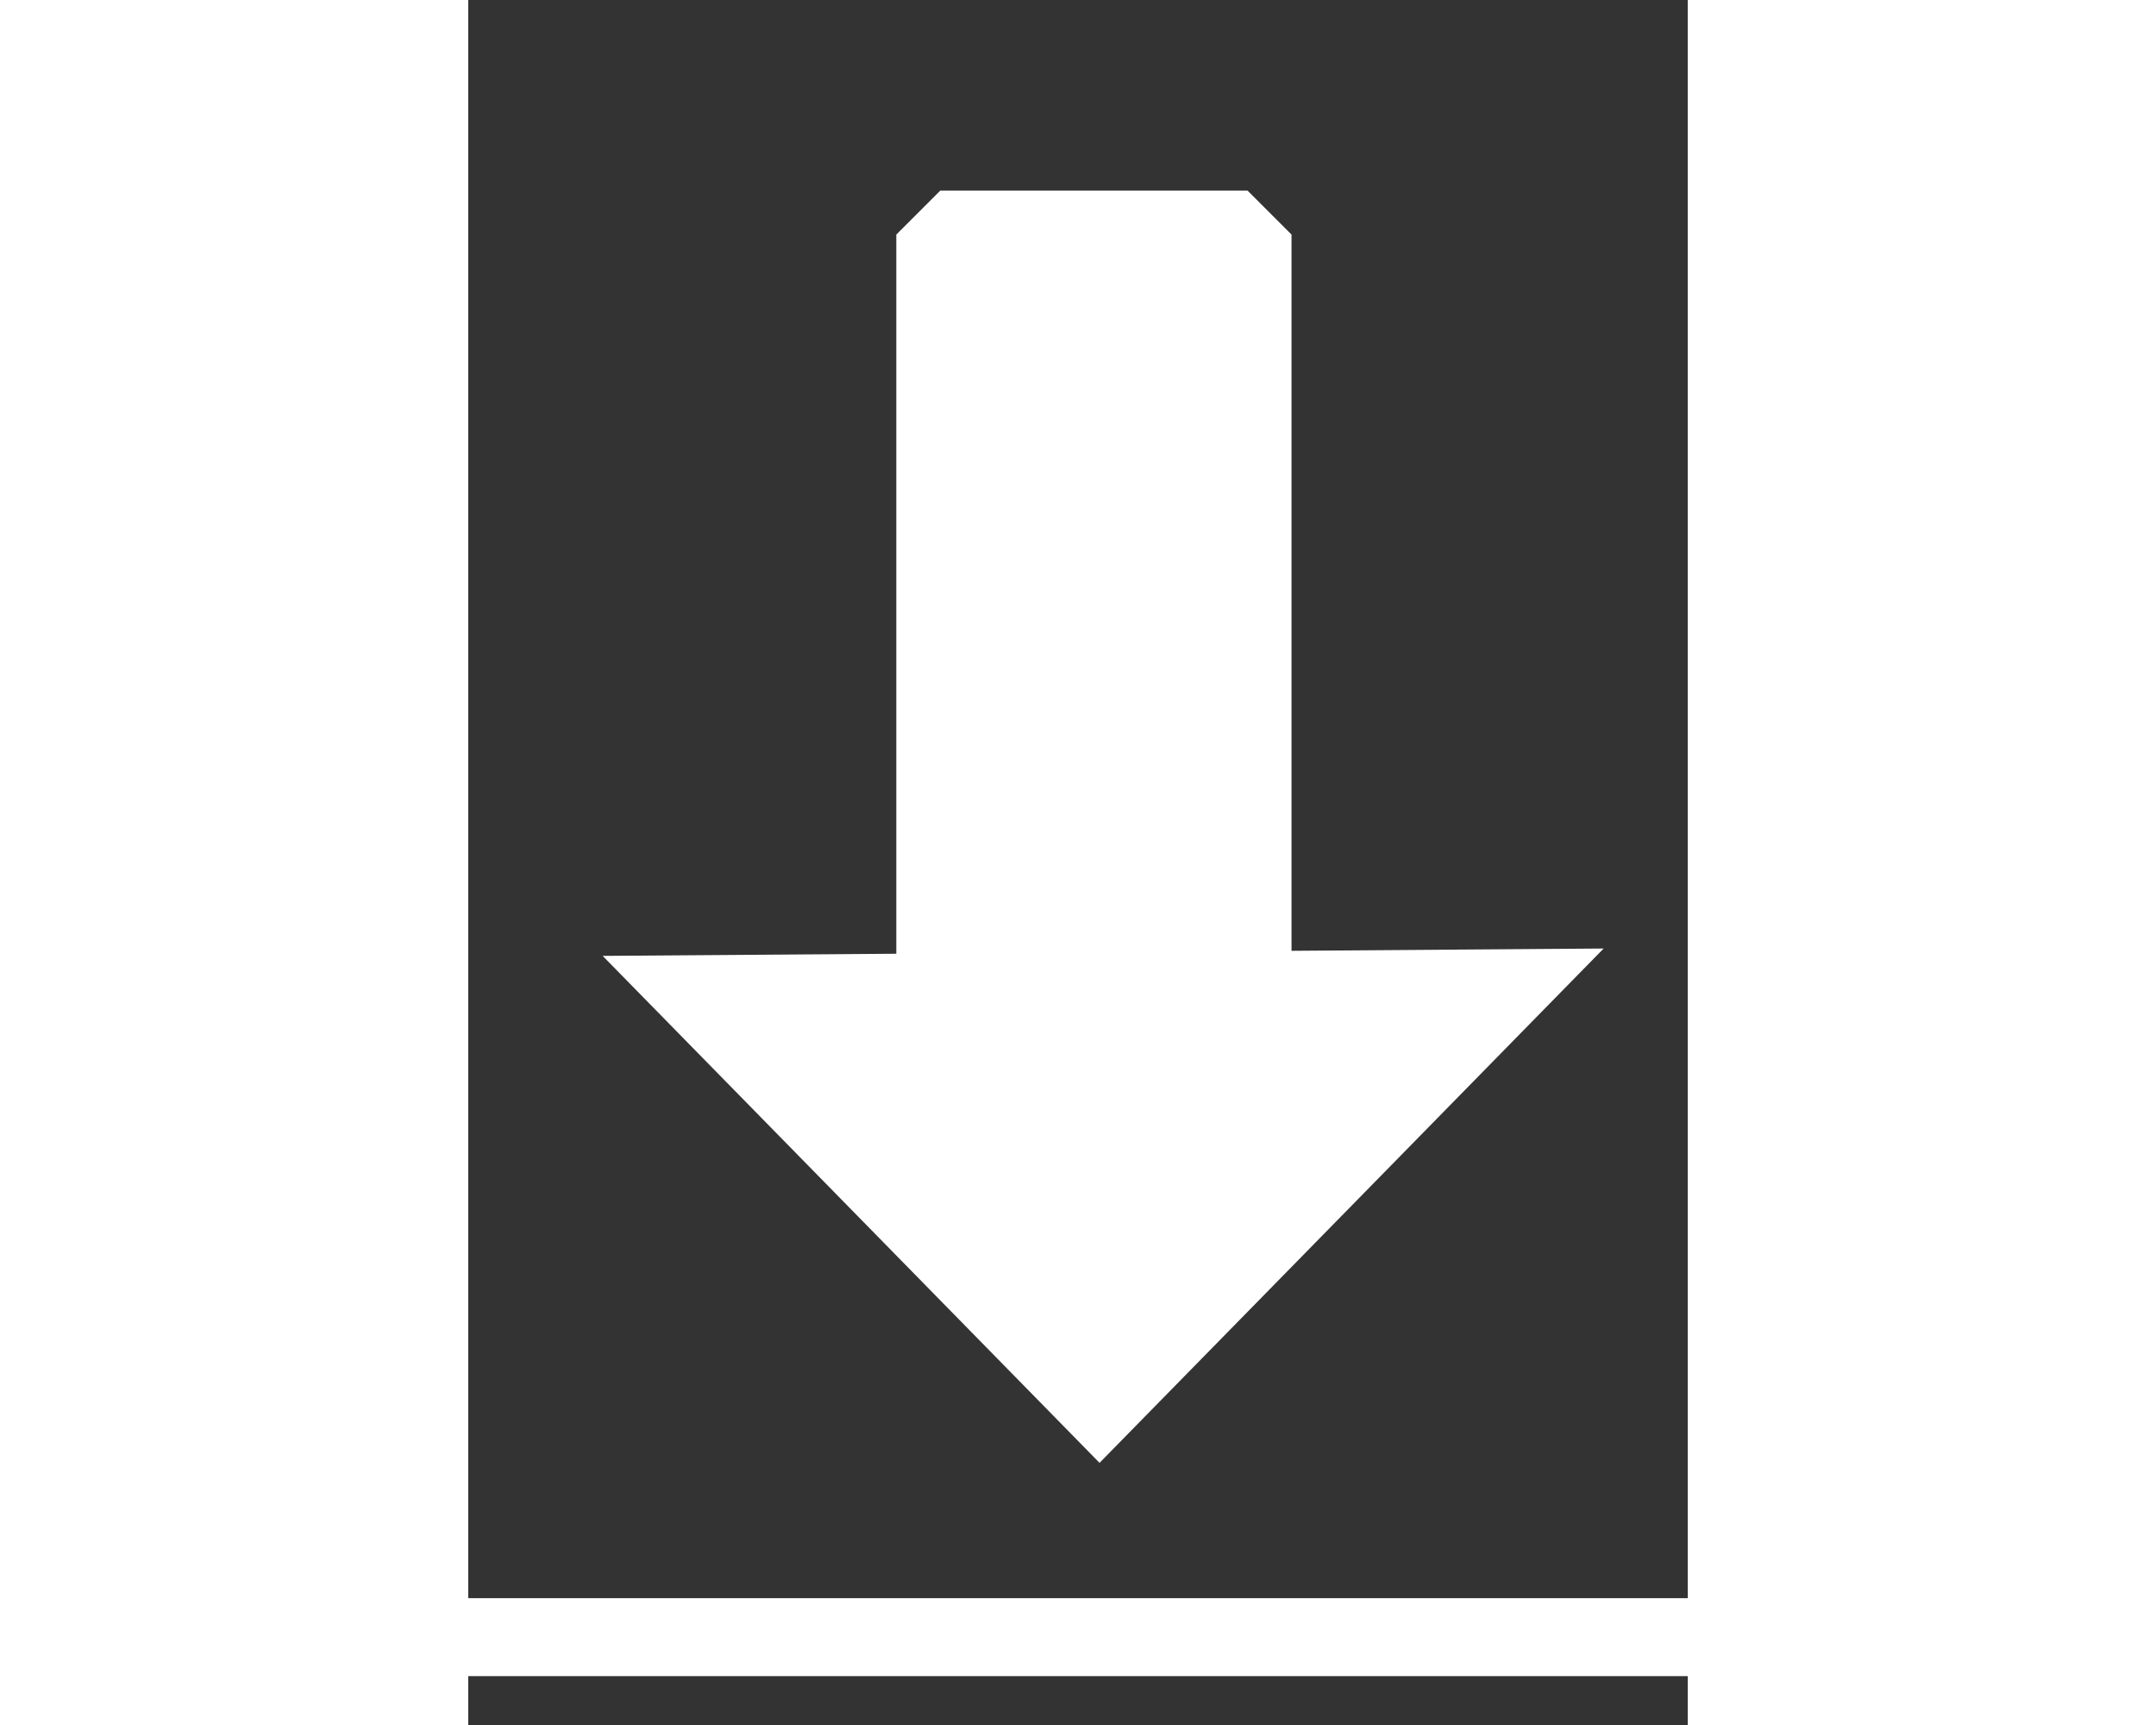 <?xml version="1.0" encoding="UTF-8" standalone="no"?>
<!-- Created with Inkscape (http://www.inkscape.org/) -->

<svg
   xmlns:dc="http://purl.org/dc/elements/1.1/"
   xmlns:cc="http://creativecommons.org/ns#"
   xmlns:rdf="http://www.w3.org/1999/02/22-rdf-syntax-ns#"
   xmlns:svg="http://www.w3.org/2000/svg"
   xmlns="http://www.w3.org/2000/svg"
   xmlns:sodipodi="http://sodipodi.sourceforge.net/DTD/sodipodi-0.dtd"
   xmlns:inkscape="http://www.inkscape.org/namespaces/inkscape"
   width="5mm"
   height="4mm"
   viewBox="0 0 210 297"
   version="1.1"
   id="svg8"
   inkscape:version="0.92.4 (5da689c313, 2019-01-14)"
   sodipodi:docname="save.svg">
  <rect x="0" y="0" width="210" height="297" fill="#333333" stroke="none"/>
  <defs
     id="defs2" />
  <sodipodi:namedview
     id="base"
     pagecolor="#ffffff"
     bordercolor="#666666"
     borderopacity="1.0"
     inkscape:pageopacity="0.0"
     inkscape:pageshadow="2"
     inkscape:zoom="0.35"
     inkscape:cx="-557.14286"
     inkscape:cy="560"
     inkscape:document-units="mm"
     inkscape:current-layer="layer1"
     showgrid="false"
     showguides="true"
     inkscape:window-width="1920"
     inkscape:window-height="1017"
     inkscape:window-x="-8"
     inkscape:window-y="-8"
     inkscape:window-maximized="1" />
  <g
     inkscape:label="Livello 1"
     inkscape:groupmode="layer"
     id="layer1">
    <path
       style="fill:none;stroke:#FFFFFF;stroke-width:13.418;stroke-linecap:butt;stroke-linejoin:bevel;stroke-miterlimit:4;stroke-dasharray:none;stroke-opacity:1"
       d="M 249.113,169.715 V 281.871 H -35.179 v -115.018 0 0 0"
       id="path3715"
       inkscape:connector-curvature="0"
       sodipodi:nodetypes="ccccccc" />
    <path
       style="fill:#FFFFFF;fill-opacity:1;stroke:#FFFFFF;stroke-width:0.72px;stroke-linecap:butt;stroke-linejoin:miter;stroke-opacity:1"
       d="m 24,164.931 84.71,86.42 85.939,-87.674 z"
       id="path4522"
       inkscape:connector-curvature="0" />
    <rect
       style="fill:#FFFFFF;fill-opacity:1;stroke:#FFFFFF;stroke-width:15.161;stroke-linejoin:bevel;stroke-miterlimit:4;stroke-dasharray:none;stroke-opacity:1"
       id="rect4524"
       width="52.891"
       height="126.78"
       x="81.295"
       y="40.388" />
  </g>
</svg>
